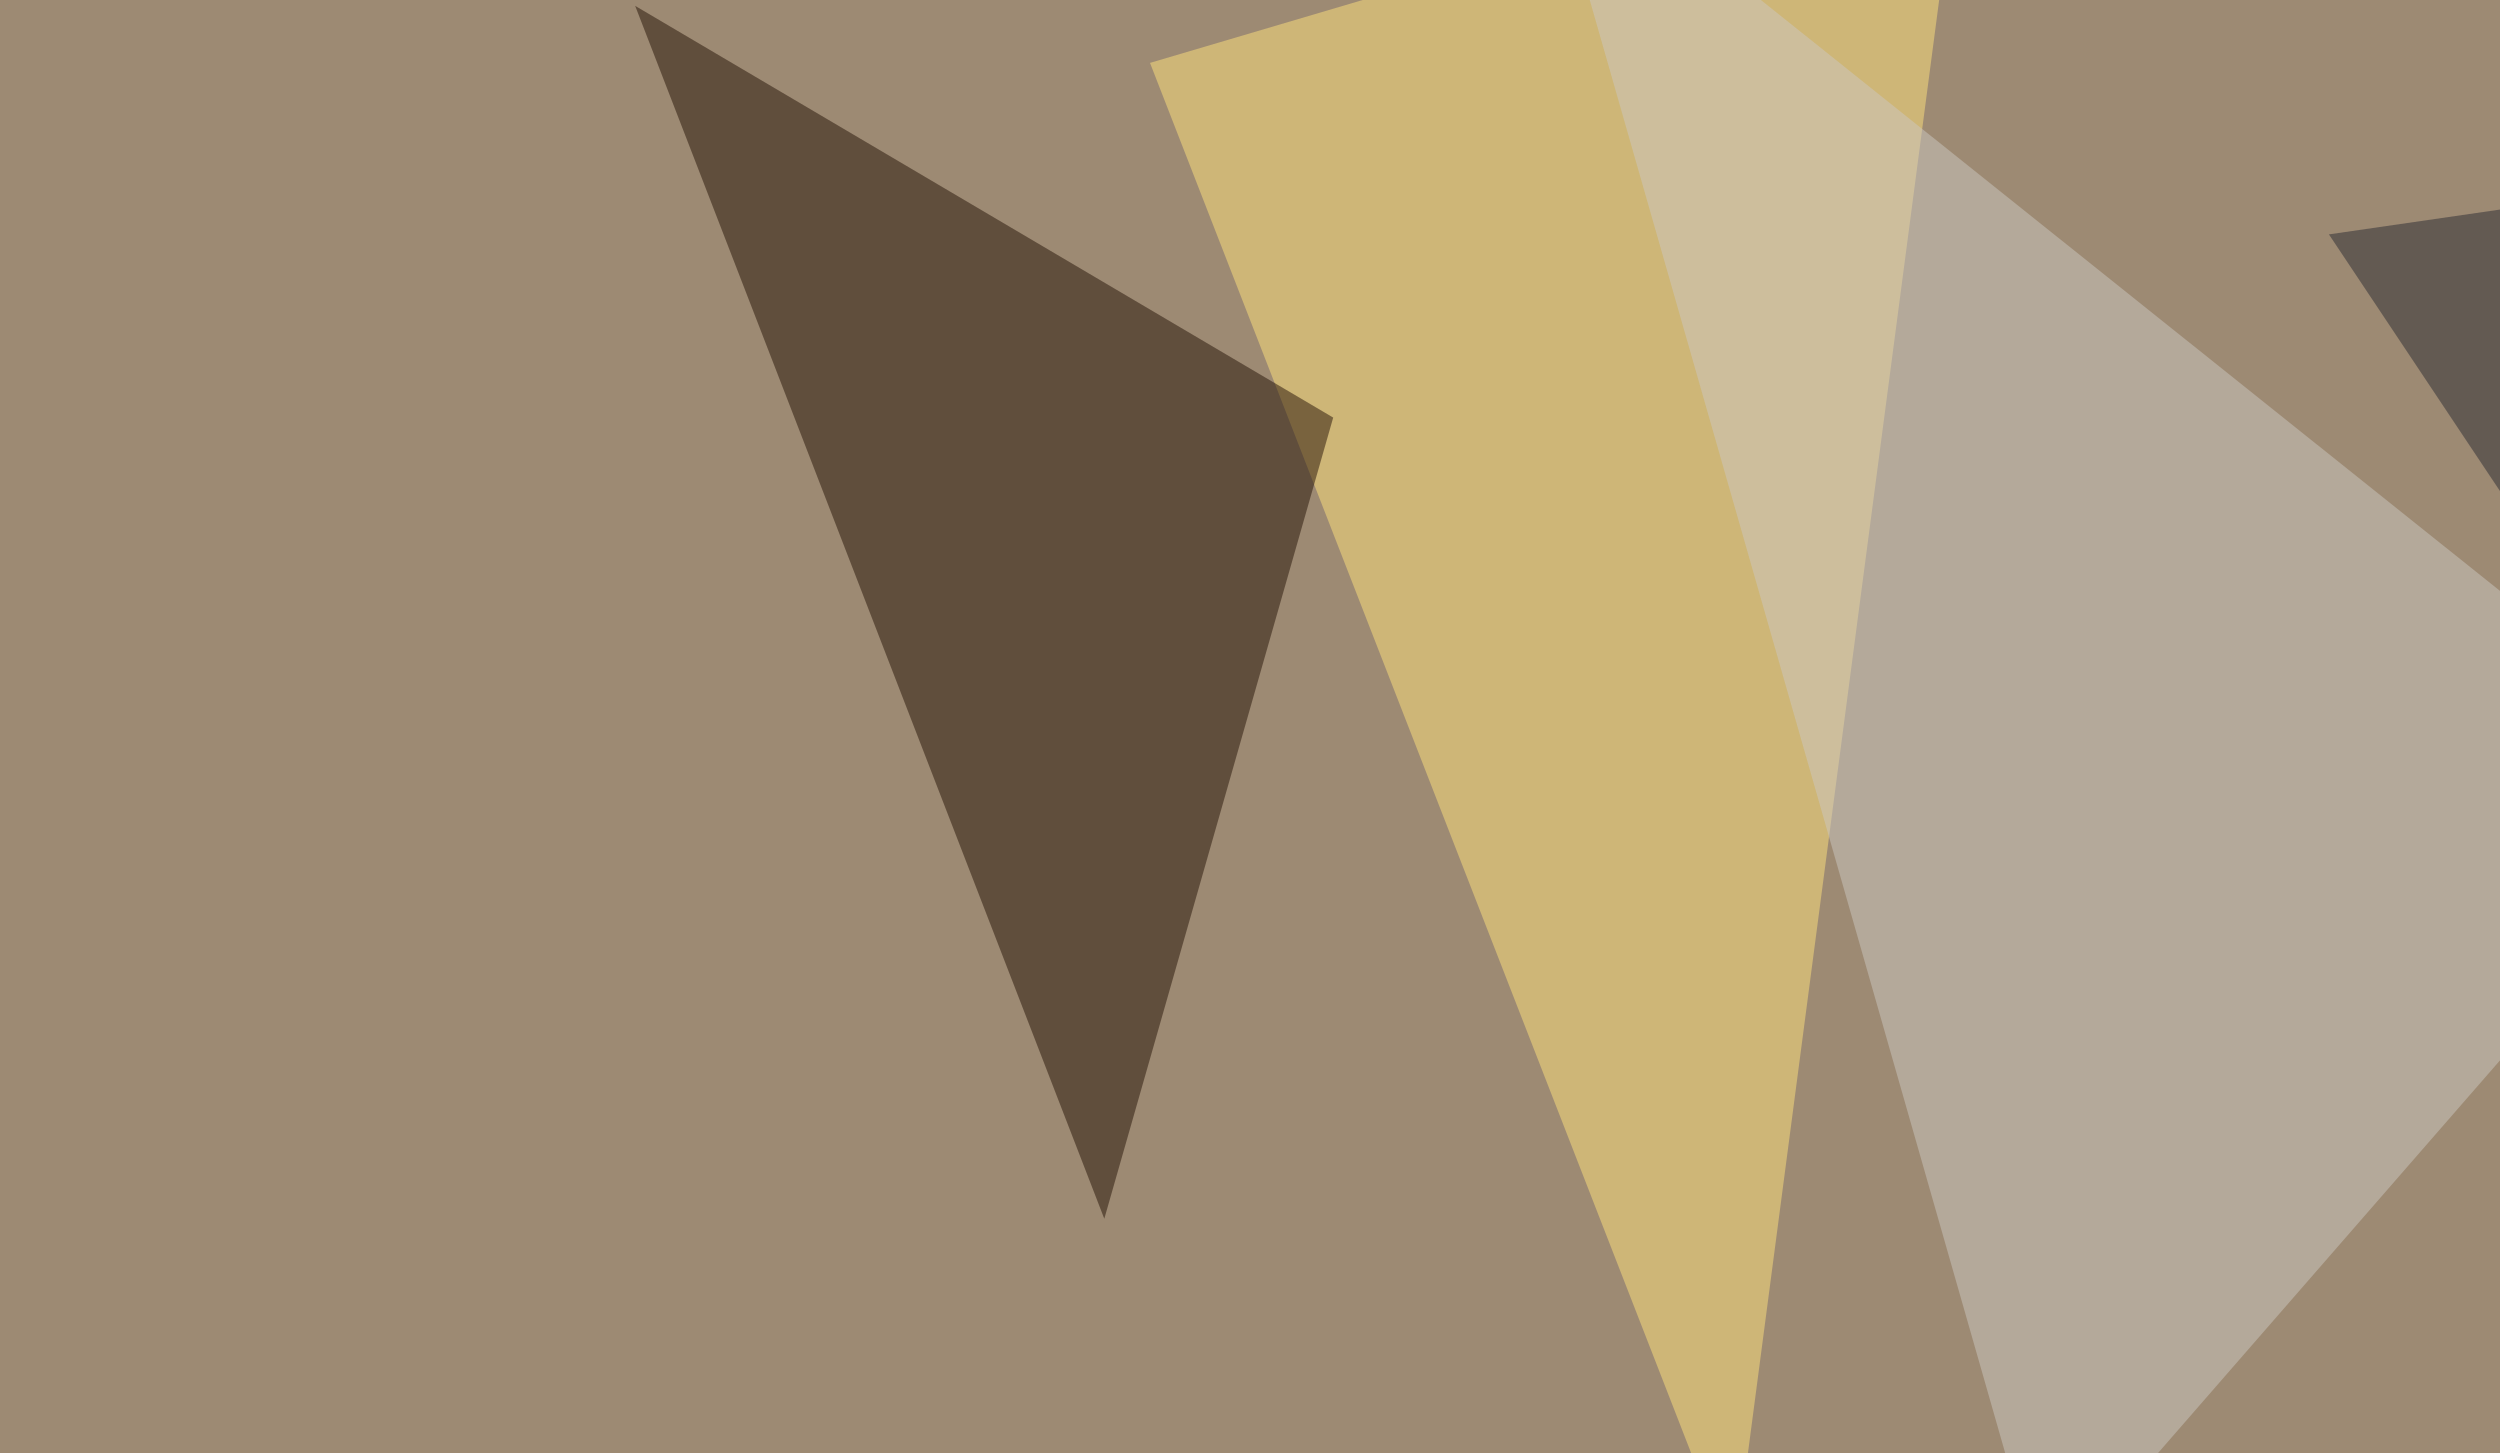 <svg xmlns="http://www.w3.org/2000/svg" width="640" height="372" ><filter id="a"><feGaussianBlur stdDeviation="55"/></filter><rect width="100%" height="100%" fill="#9d8a73"/><g filter="url(#a)"><g fill-opacity=".5"><path fill="#ffe27c" d="M443.8 399.9l58.6-445.3-208 61.5z"/><path fill="#251207" d="M282.7 312L162.6 1.5l178.7 105.4z"/><path fill="#cdc9c3" d="M523 405.8L394-45.4l307.7 246z"/><path fill="#2b2b33" d="M596.2 60L772 323.8 736.8 39.6z"/></g></g></svg>